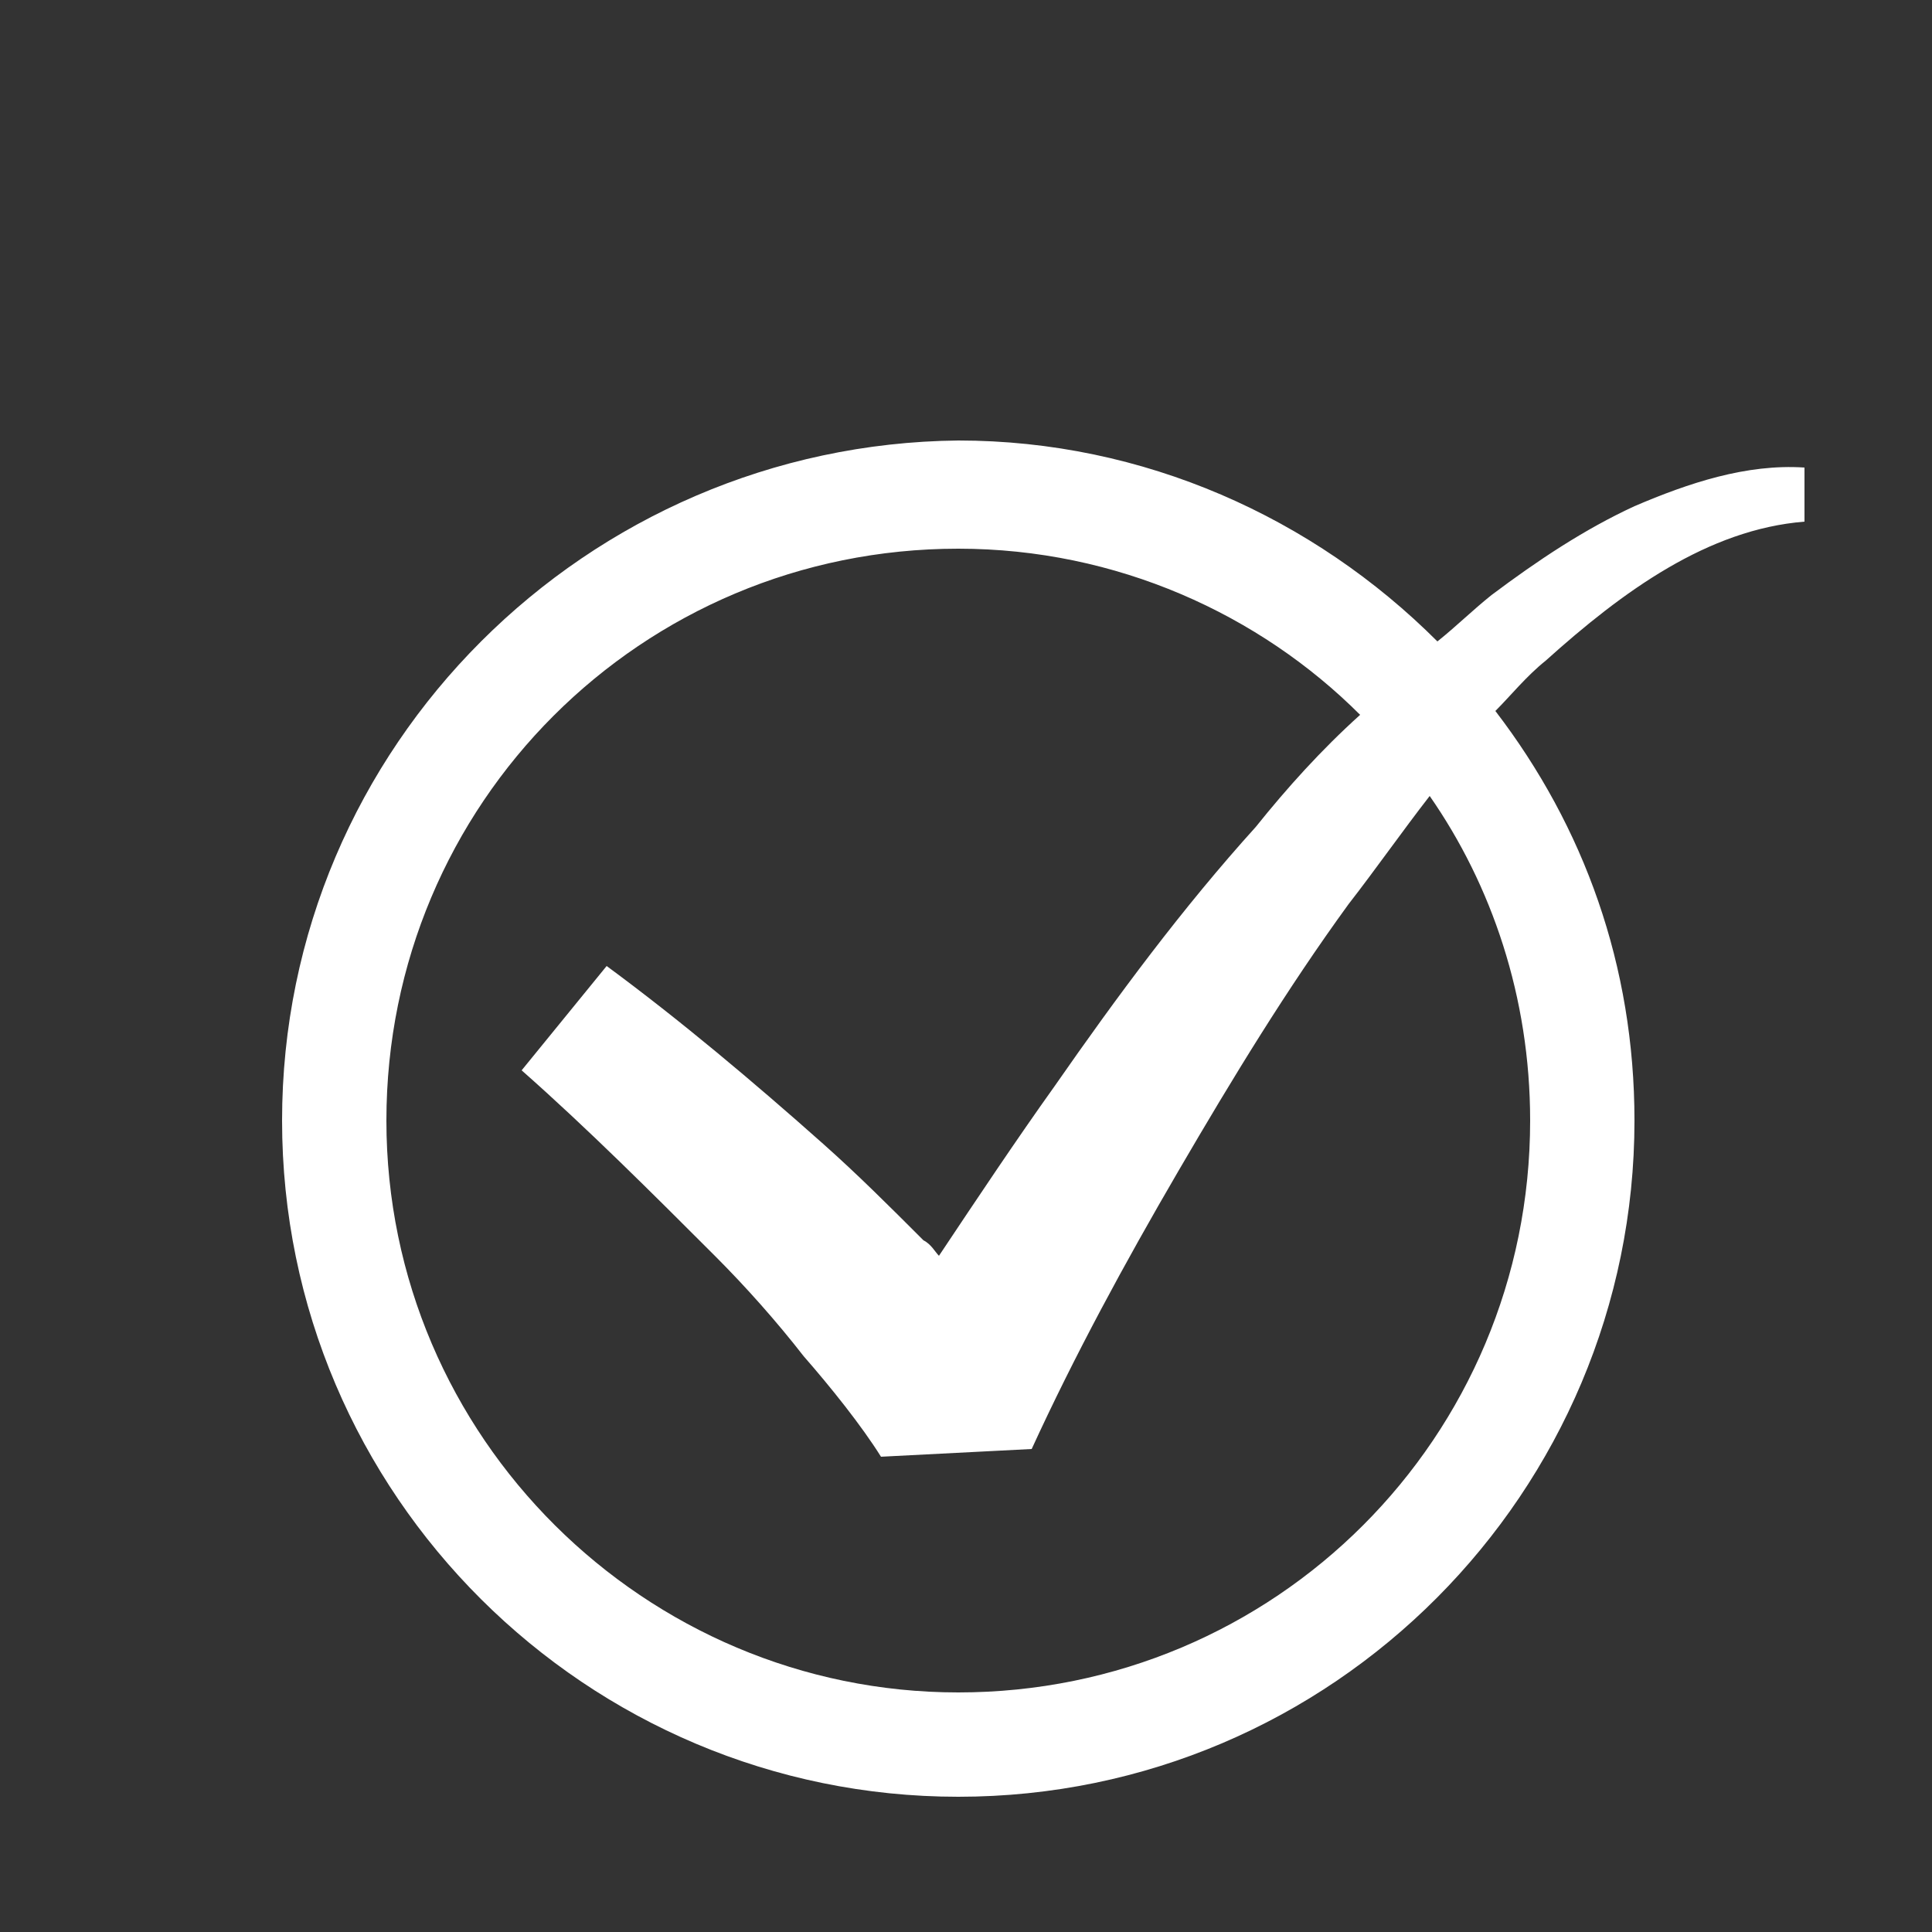 <?xml version="1.0" encoding="utf-8"?>
<!-- Generator: Adobe Illustrator 24.1.1, SVG Export Plug-In . SVG Version: 6.00 Build 0)  -->
<svg version="1.1" id="Ebene_1" xmlns="http://www.w3.org/2000/svg" xmlns:xlink="http://www.w3.org/1999/xlink" x="0px" y="0px"
	 viewBox="0 0 50 50" style="enable-background:new 0 0 50 50;" xml:space="preserve">
<rect x="0" y="0" width="50" height="50" fill="#333333" stroke="none"/>
<style type="text/css">
	.st0{fill:#FFFFFF;}
</style>
<g id="Ebene_1_1_">
</g>
<g id="Warnhinweis">
	<path class="st0" d="M46.7,13.5v-1.4c-1.5-0.1-3,0.4-4.4,1c-1.3,0.6-2.5,1.4-3.7,2.3c-0.5,0.4-0.9,0.8-1.4,1.2
		c-3.2-3.2-7.6-5.2-12.4-5.2C15.2,11.5,7.3,19.3,7.3,29s7.9,17.5,17.5,17.5c9.7,0,17.5-7.9,17.5-17.5c0-4-1.3-7.6-3.6-10.6
		c0.4-0.4,0.8-0.9,1.3-1.3C42,15.3,44.2,13.7,46.7,13.5z M39.6,29c0,8.2-6.6,14.8-14.8,14.8C16.7,43.8,10,37.2,10,29
		s6.6-14.8,14.8-14.8c4.1,0,7.8,1.7,10.4,4.3c-1,0.9-1.9,1.9-2.7,2.9c-1.9,2.1-3.6,4.4-5.2,6.7c-1,1.4-2,2.9-3,4.4
		c-0.1-0.1-0.2-0.3-0.4-0.4c-0.9-0.9-1.7-1.7-2.6-2.5c-1.8-1.6-3.7-3.2-5.6-4.6l-2.2,2.7c1.7,1.5,3.4,3.2,5,4.8
		c0.8,0.8,1.6,1.7,2.3,2.6c0.7,0.8,1.5,1.8,2,2.6l3.9-0.2l0,0c1.1-2.4,2.4-4.8,3.8-7.2s2.8-4.7,4.4-6.9c0.7-0.9,1.4-1.9,2.1-2.8
		C38.6,22.9,39.6,25.8,39.6,29z"/>
</g>
</svg>

